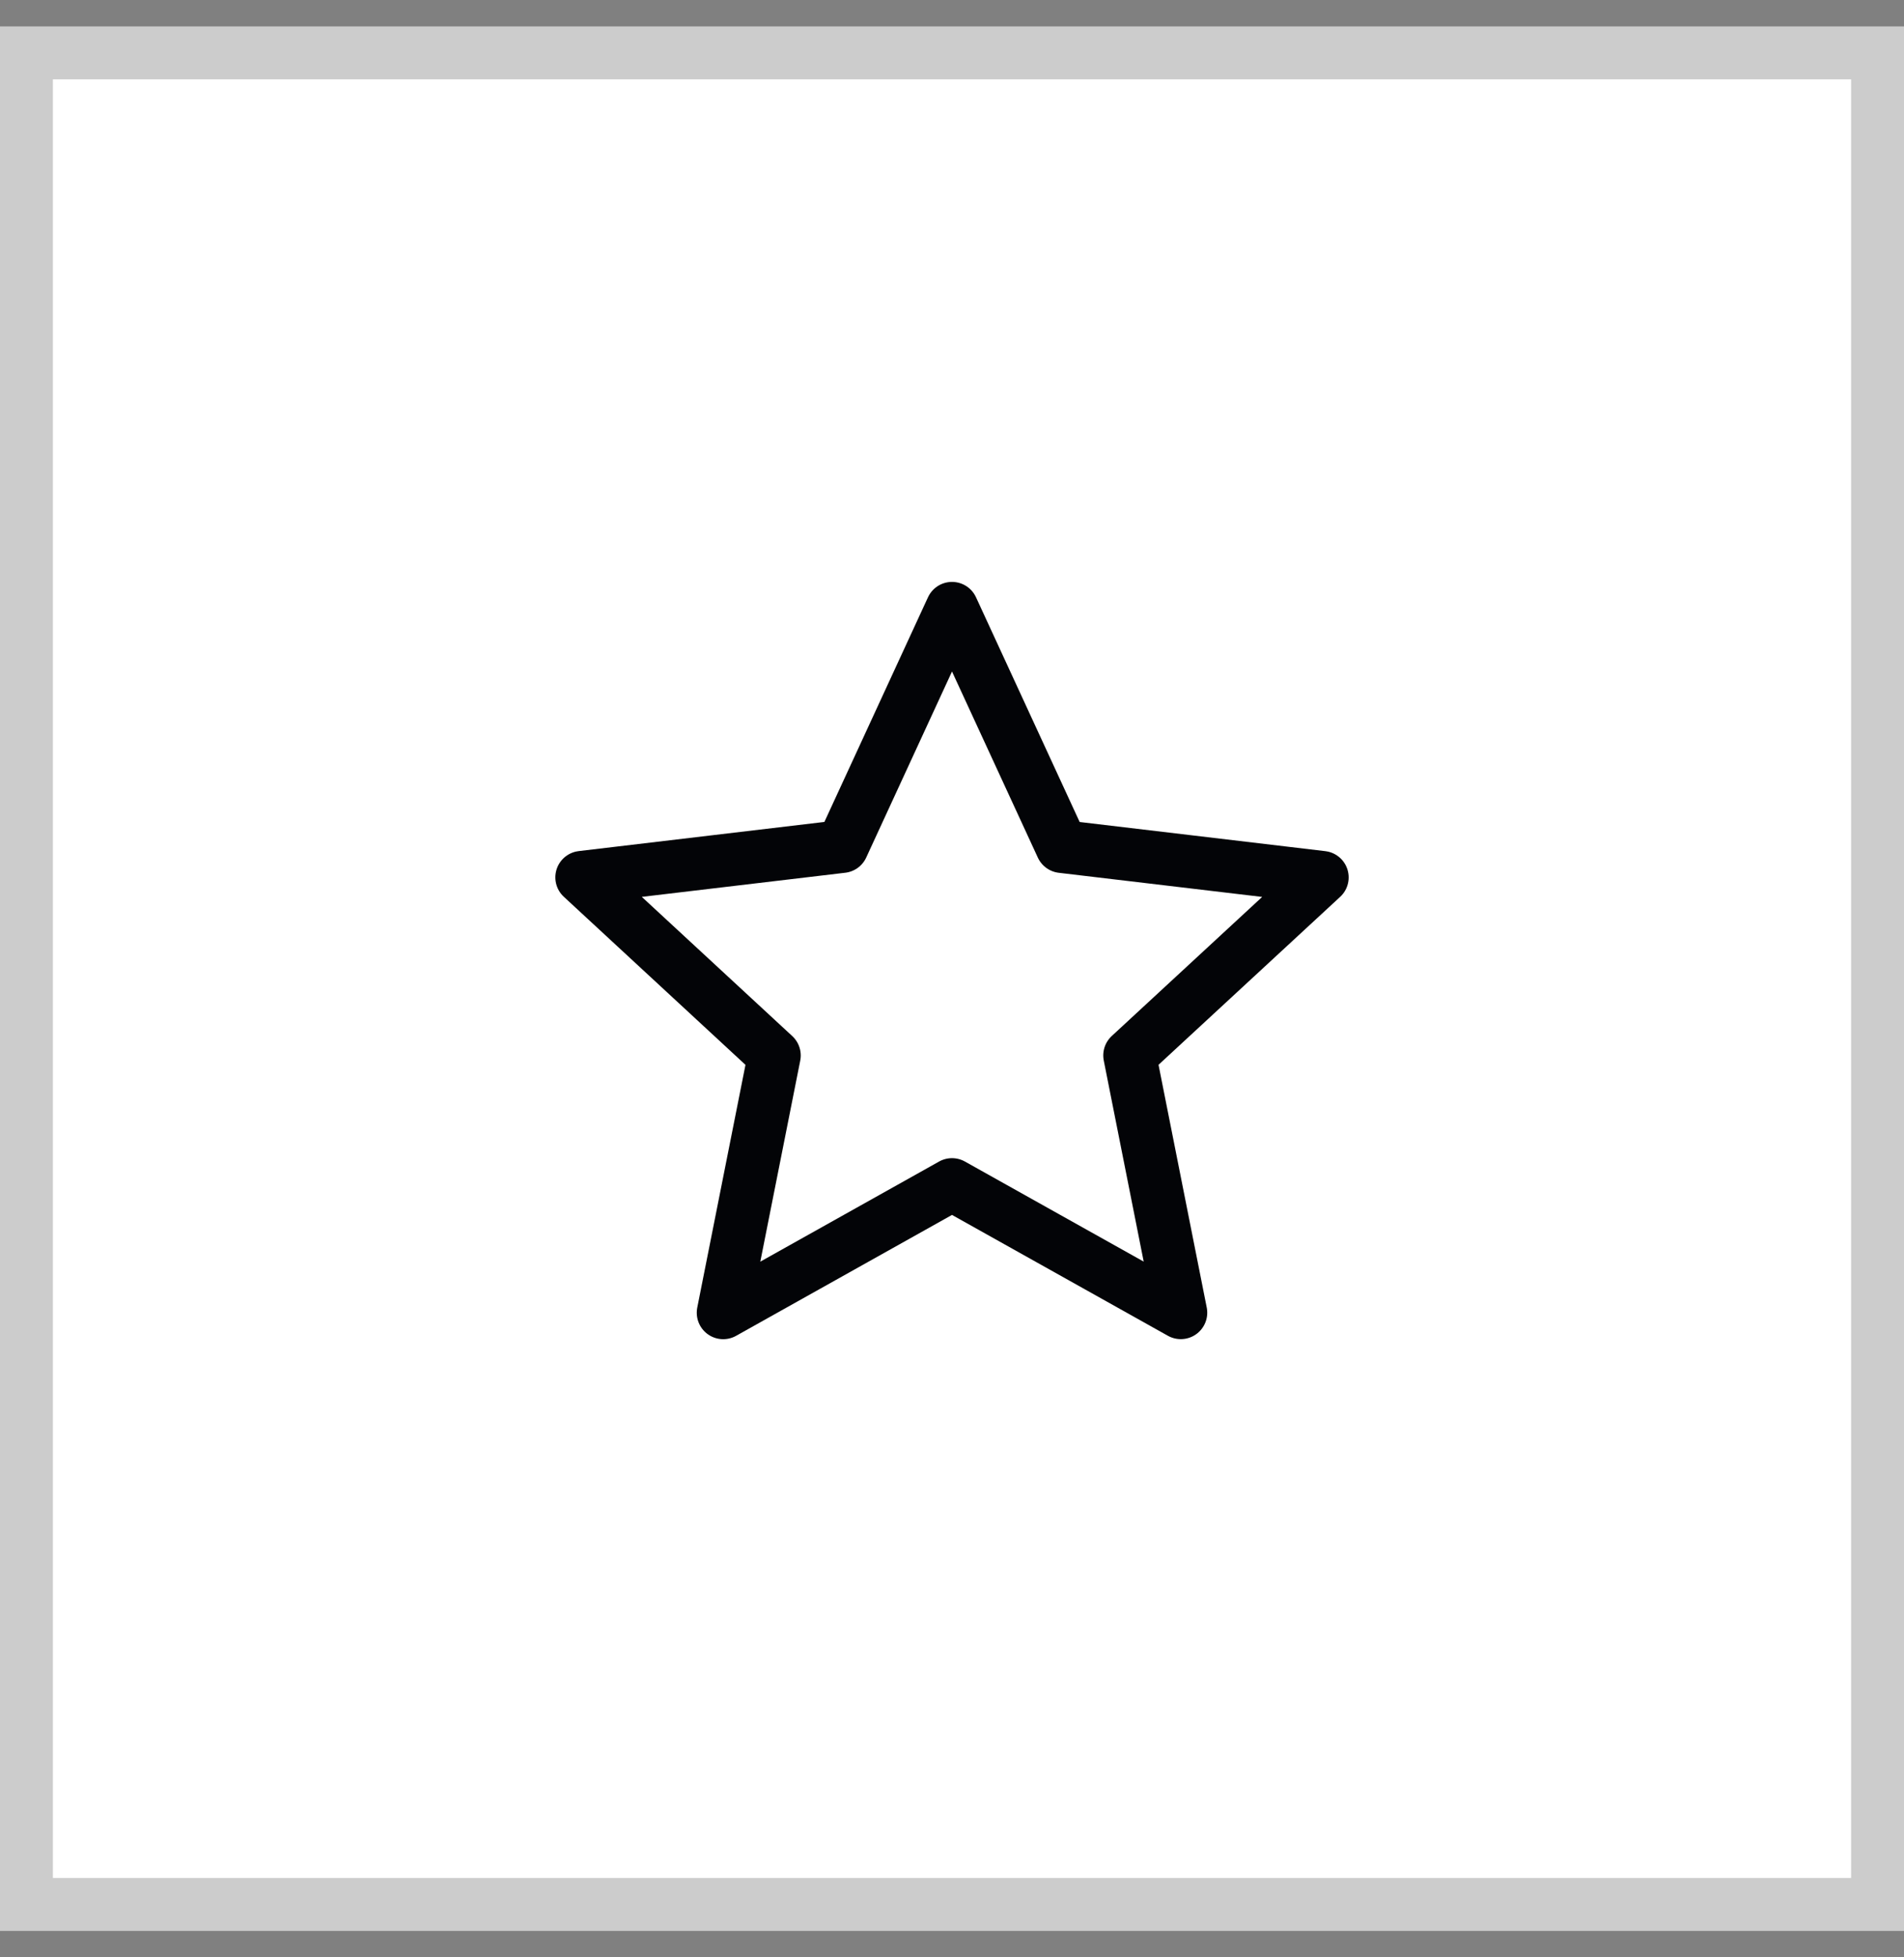<svg xmlns="http://www.w3.org/2000/svg" width="36" height="37" viewBox="0 0 36 37" fill="none"><rect x="0" y="0" width="36" height="37" fill="#808080" stroke="none"/><rect y="0.5" width="36" height="36" fill="white"></rect><rect x="0.5" y="1" width="35" height="35" stroke="black" stroke-opacity="0.2"></rect><path d="M18 11.5L20.077 16.002L25 16.586L21.36 19.951L22.326 24.814L18 22.393L13.674 24.815L14.64 19.952L11 16.585L15.924 16.001L18 11.5Z" stroke="#030407" stroke-linejoin="round"></path></svg>